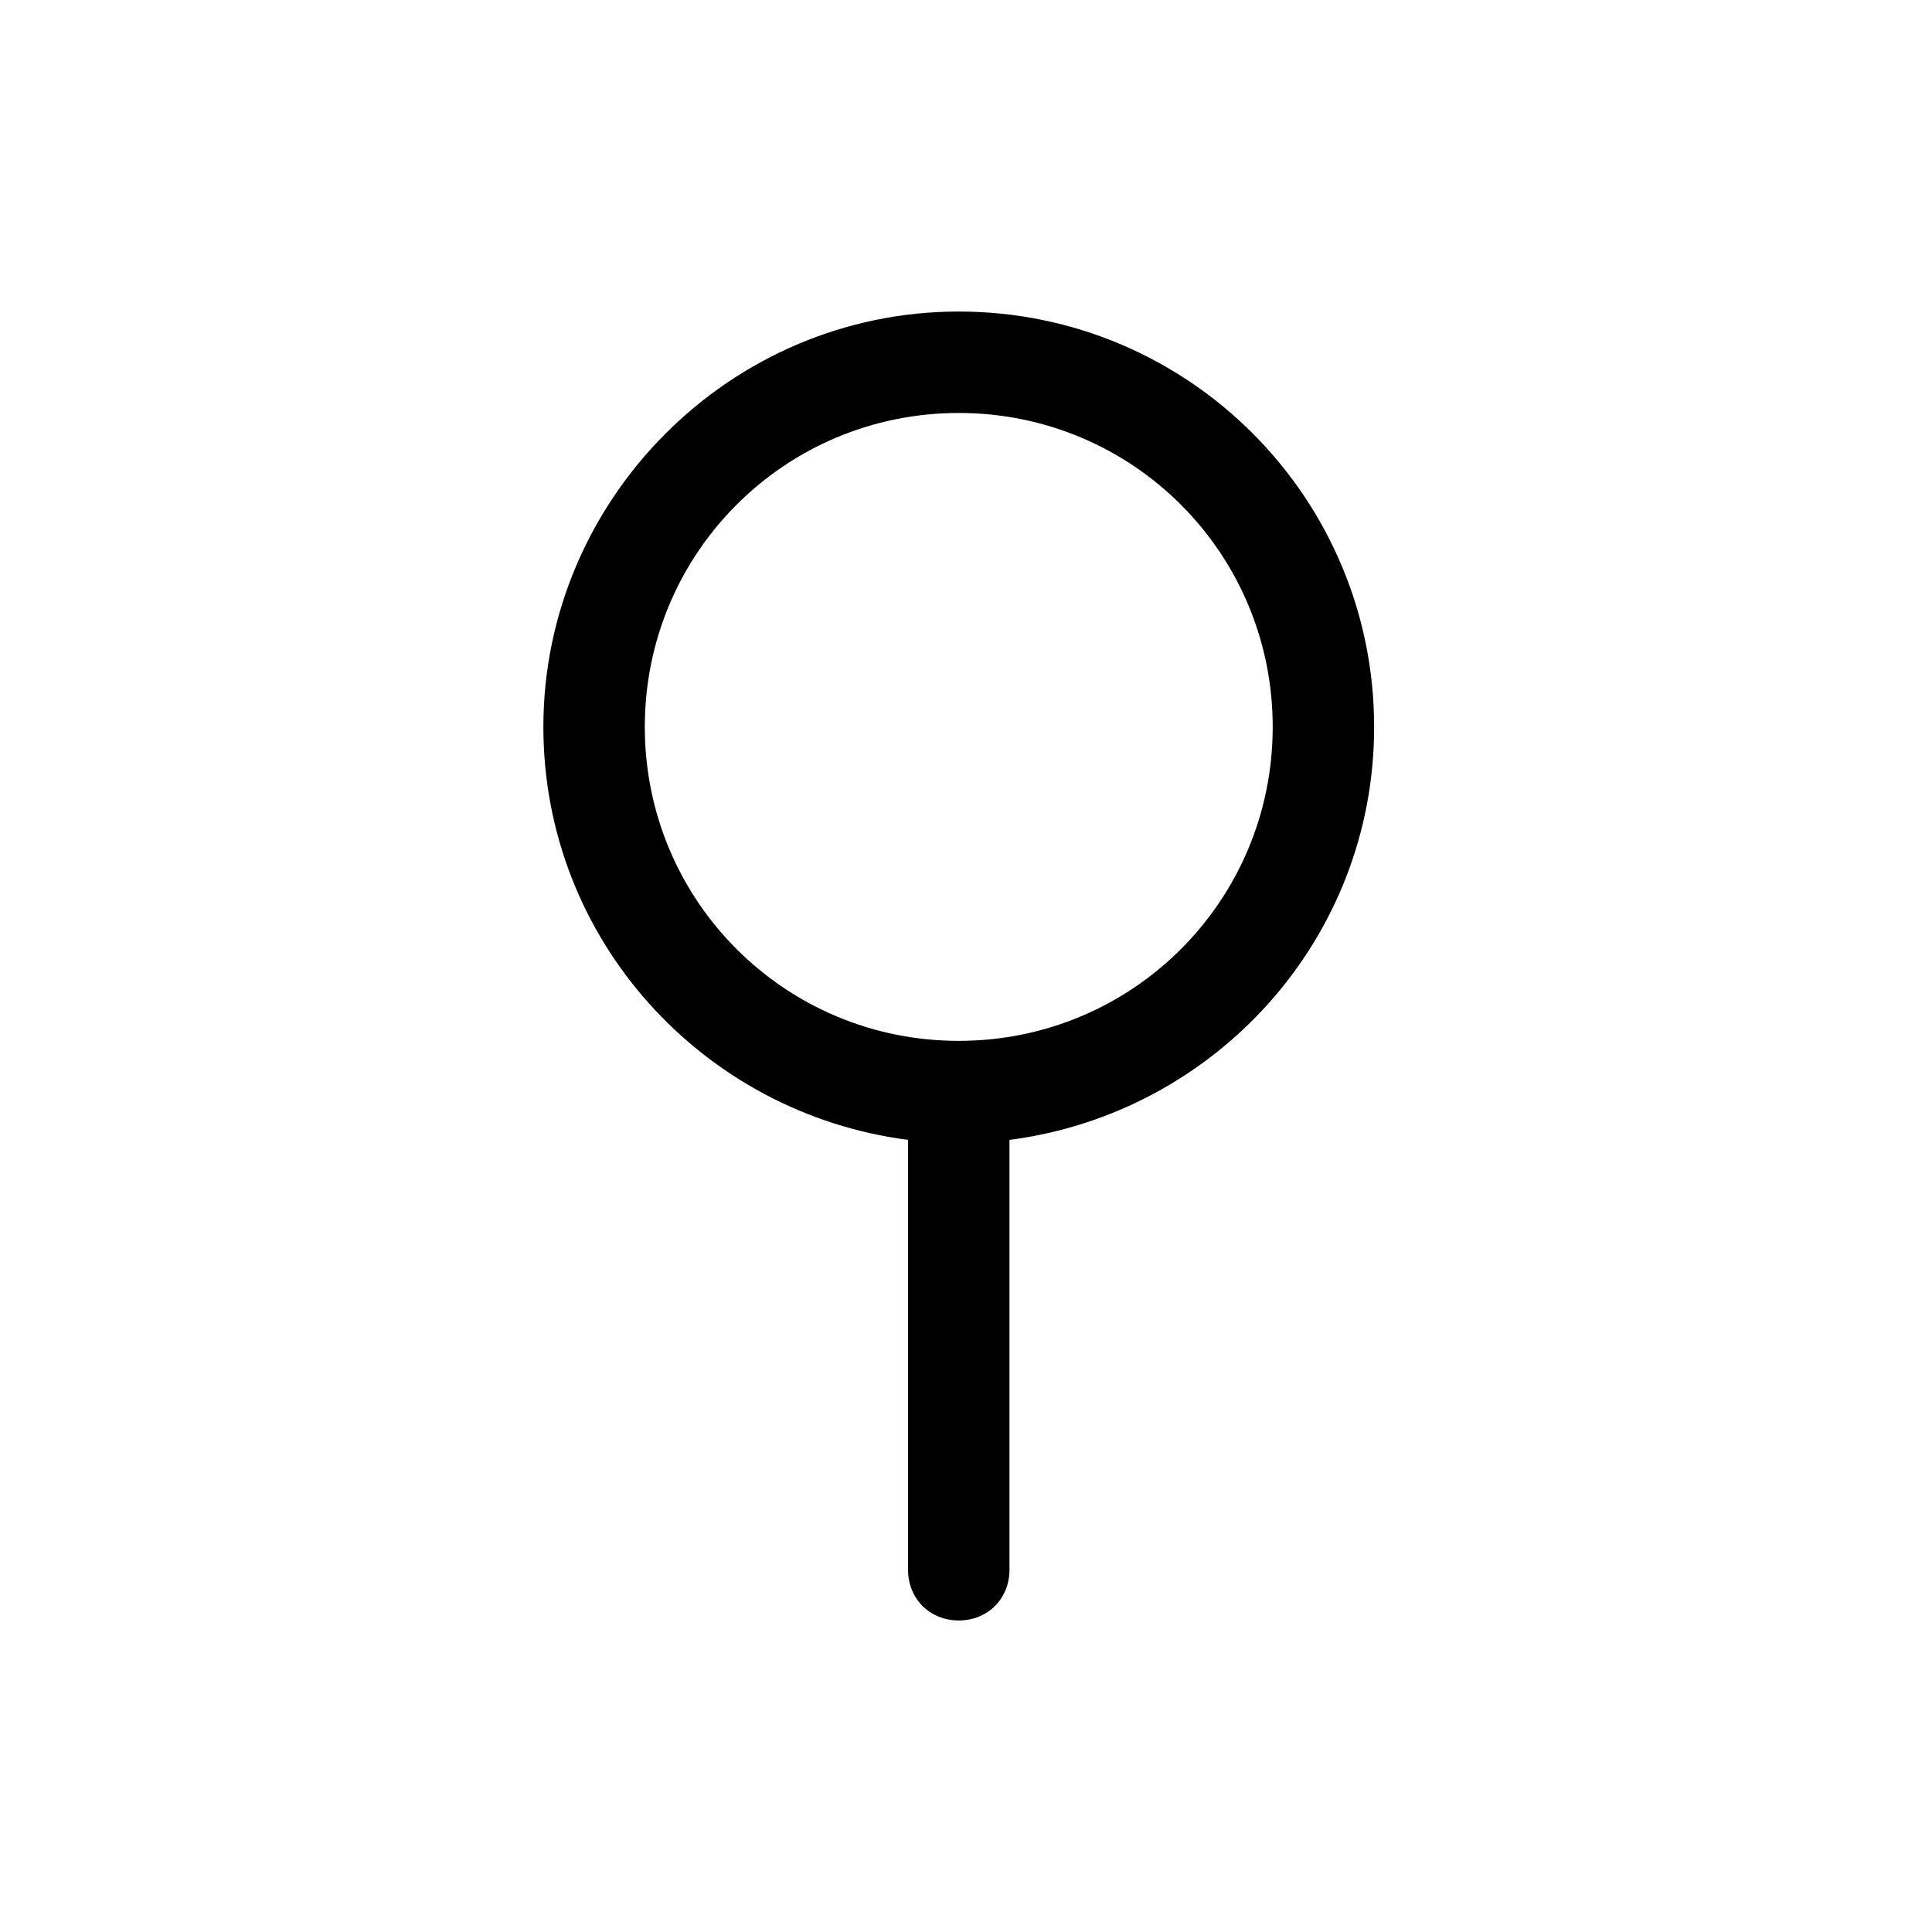<?xml version="1.0" encoding="utf-8"?>

<svg fill="#000000" width="800px" height="800px" viewBox="-9 0 32 32" version="1.1" xmlns="http://www.w3.org/2000/svg">
<title>neuter</title>
<path d="M13.76 12.040c0-3.8-3.080-6.88-6.88-6.88s-6.88 3.12-6.88 6.88c0 3.52 2.64 6.4 6.040 6.84v7.12c0 0.48 0.36 0.84 0.84 0.84s0.84-0.36 0.84-0.84v-7.12c3.4-0.44 6.040-3.32 6.040-6.84zM6.88 17.24c-2.88 0-5.2-2.32-5.2-5.2s2.32-5.2 5.2-5.2 5.2 2.32 5.2 5.2-2.32 5.2-5.2 5.2z"></path>
</svg>